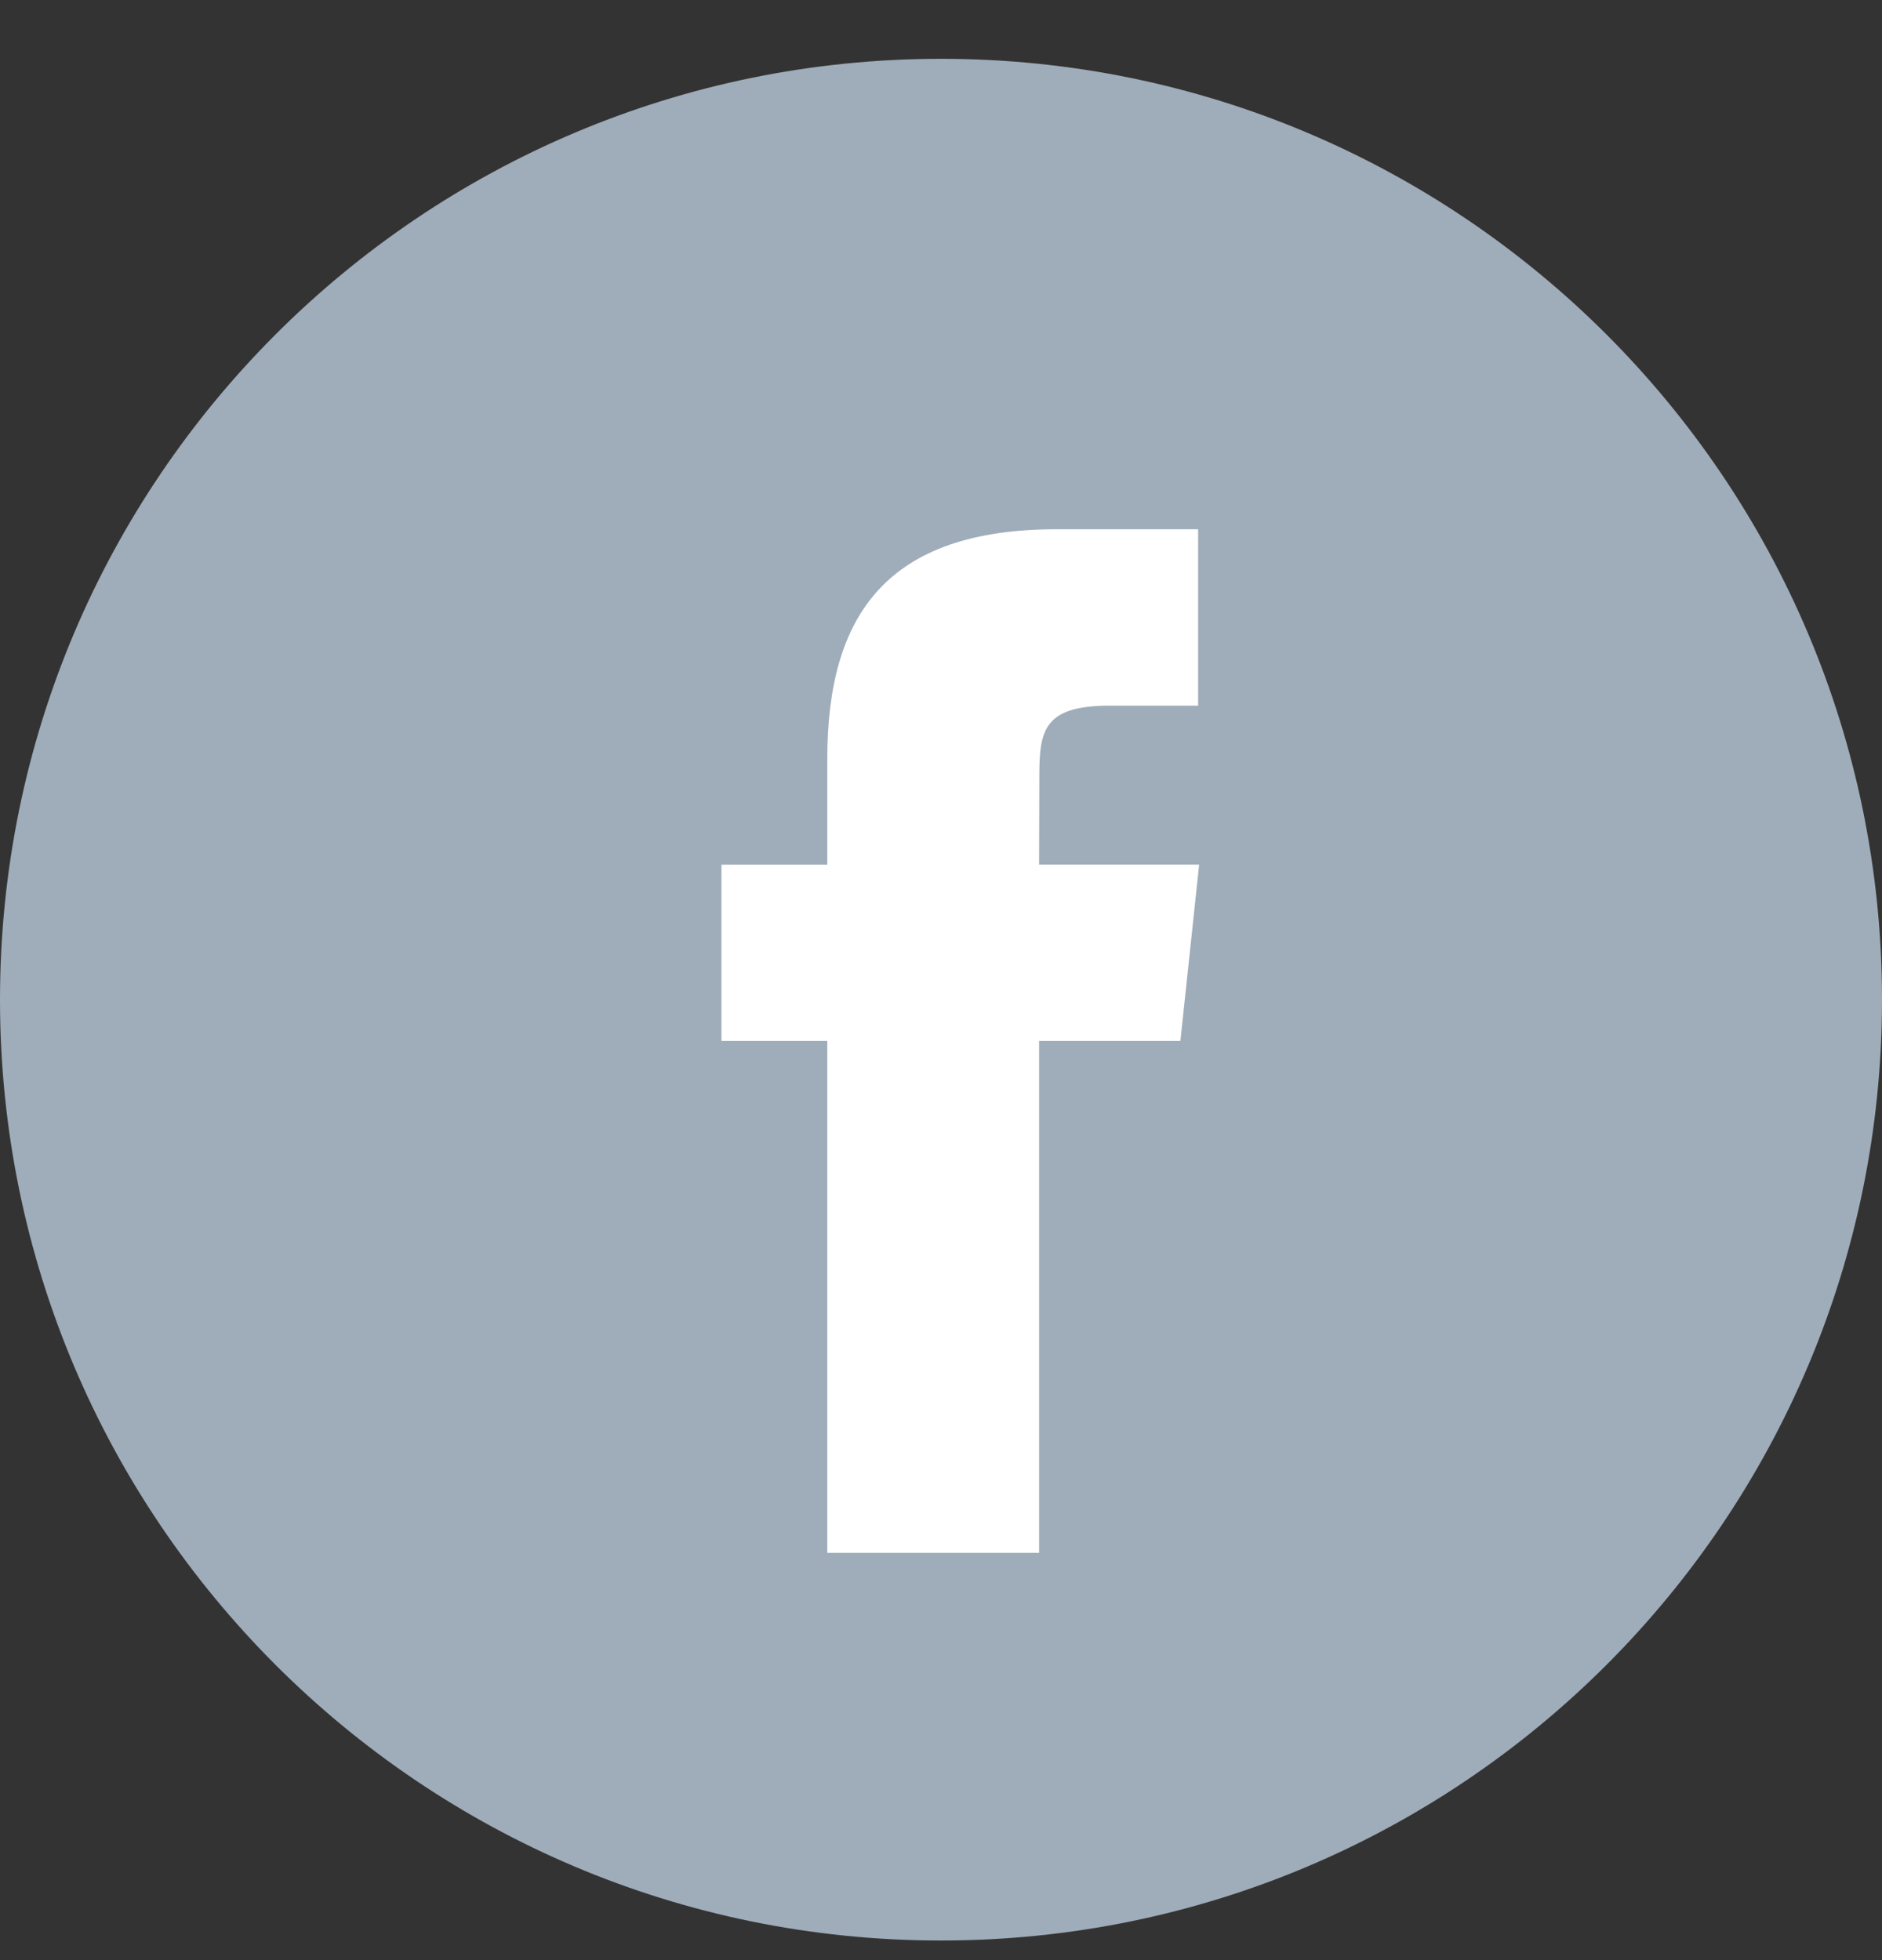 <svg width="24" height="25" viewBox="0 0 24 25" fill="none" xmlns="http://www.w3.org/2000/svg">
<rect x="0" y="0" width="24" height="25" fill="#333333" stroke="none"/>
<path fill-rule="evenodd" clip-rule="evenodd" d="M0 12.75C0 6.123 5.373 0.75 12 0.75C18.628 0.75 24 6.123 24 12.75C24 19.378 18.628 24.75 12 24.75C5.373 24.75 0 19.378 0 12.75Z" fill="#9FACB9"/>
<path fill-rule="evenodd" clip-rule="evenodd" d="M13.251 19.806V13.277H15.053L15.292 11.027H13.251L13.254 9.901C13.254 9.315 13.31 9 14.153 9H15.279V6.75H13.477C11.312 6.75 10.55 7.841 10.55 9.677V11.028H9.2V13.277H10.55V19.806H13.251Z" fill="white"/>
</svg>
